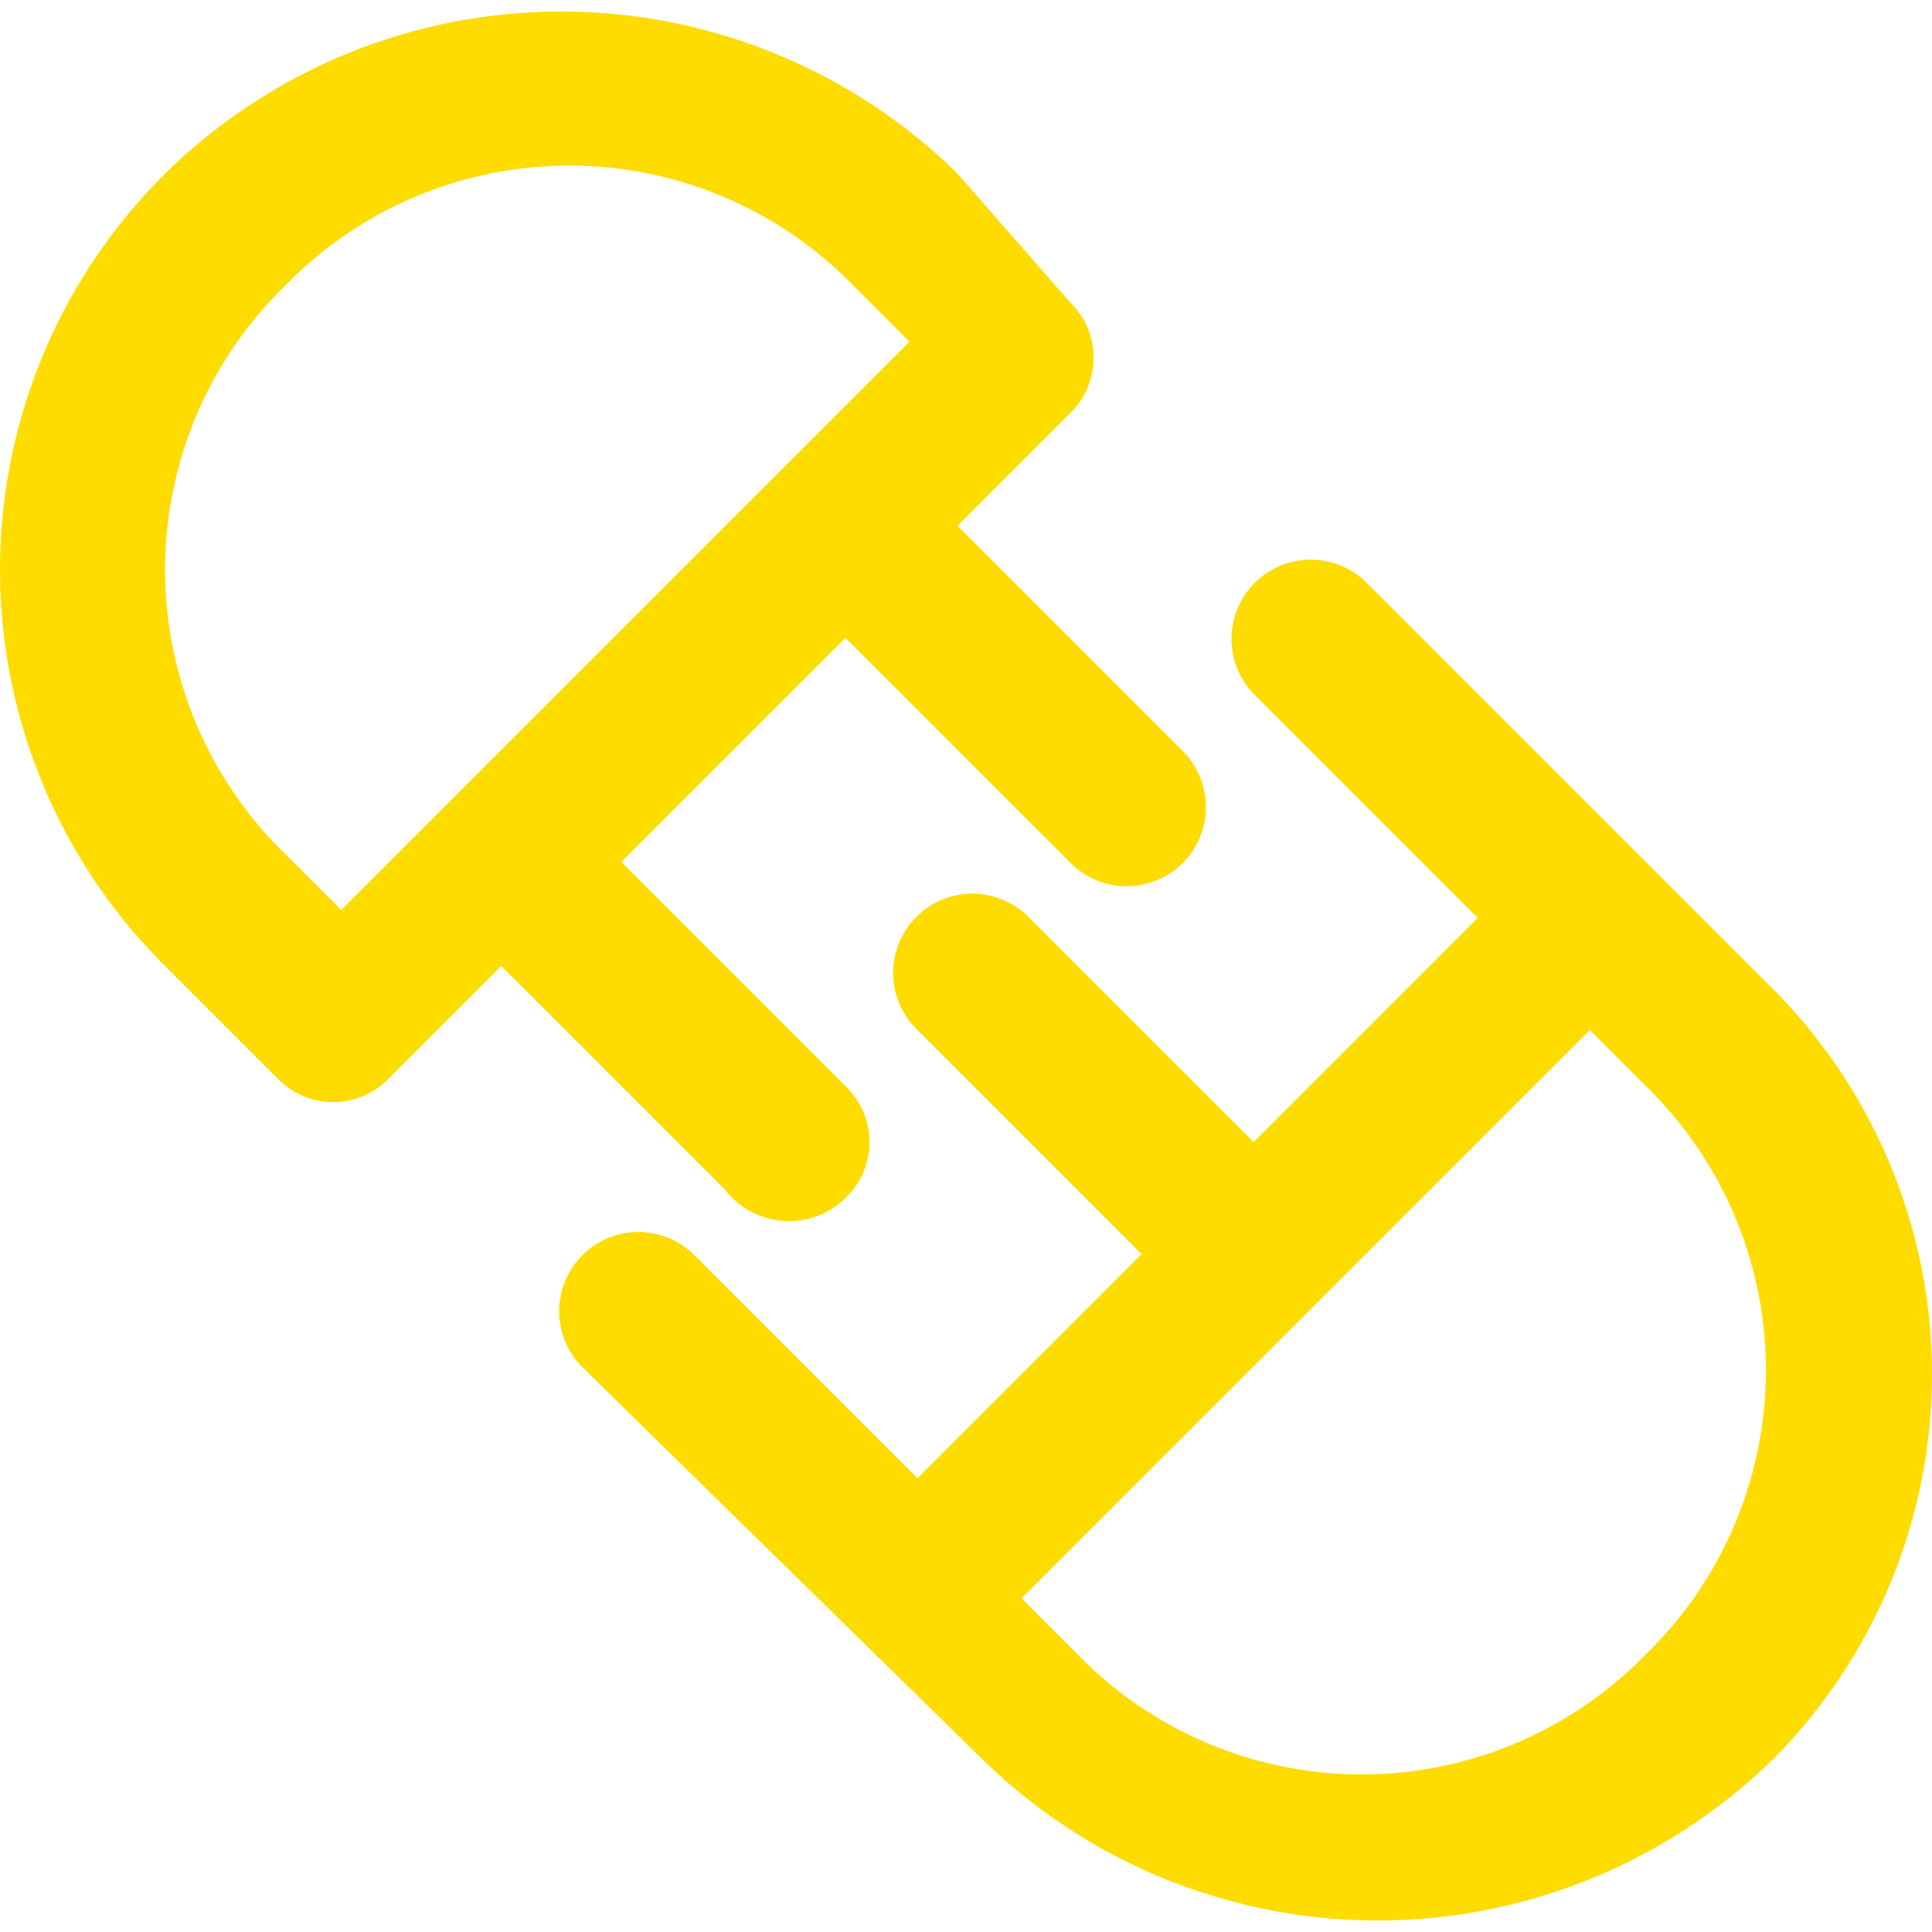 <svg xmlns="http://www.w3.org/2000/svg" xmlns:xlink="http://www.w3.org/1999/xlink" width="50" height="50" viewBox="0 0 50 50">
  <defs>
    <clipPath id="clip-path">
      <rect id="Retângulo_336" data-name="Retângulo 336" width="50" height="50" transform="translate(-1273 3011)" fill="#ffdc00"/>
    </clipPath>
  </defs>
  <g id="Estabilizada" transform="translate(1273 -3011)" clip-path="url(#clip-path)">
    <g id="_808505_electric_electronics_power_power_supply_technology_icon" data-name="808505_electric_electronics_power_power supply_technology_icon" transform="translate(-1272.87 3011.35)">
      <path id="Caminho_206" data-name="Caminho 206" d="M45.571,25.064l-1.45-1.45-8.907-8.907a2.051,2.051,0,0,0-2.9,2.9l5.8,5.8-5.8,5.8-5.8-5.8a2.051,2.051,0,1,0-2.9,2.9l5.8,5.8-5.8,5.8-5.8-5.8a2.051,2.051,0,0,0-2.9,2.9l10.357,10.15a14.629,14.629,0,0,0,20.507,0A14.13,14.13,0,0,0,45.571,25.064Zm-3.107,17.4a10.255,10.255,0,0,1-14.707,0l-1.45-1.45L41.014,26.307l1.45,1.45A10.254,10.254,0,0,1,42.464,42.464Z" fill="#ffdc00"/>
      <path id="Caminho_207" data-name="Caminho 207" d="M21.75,30.657a2,2,0,0,0,0-2.9l-5.8-5.8,5.8-5.8,5.8,5.8a2.051,2.051,0,1,0,2.9-2.9l-5.8-5.8,2.9-2.9a2,2,0,0,0,0-2.9l-2.9-3.314a14.629,14.629,0,0,0-20.507,0,14.44,14.44,0,0,0,0,20.507l2.9,2.9a2,2,0,0,0,2.9,0l2.9-2.9,5.8,5.8A2.089,2.089,0,0,0,21.75,30.657ZM8.7,23.2,7.25,21.75a10.255,10.255,0,0,1,0-14.707,10.255,10.255,0,0,1,14.707,0l1.45,1.45Z" fill="#ffdc00"/>
    </g>
  </g>
</svg>
